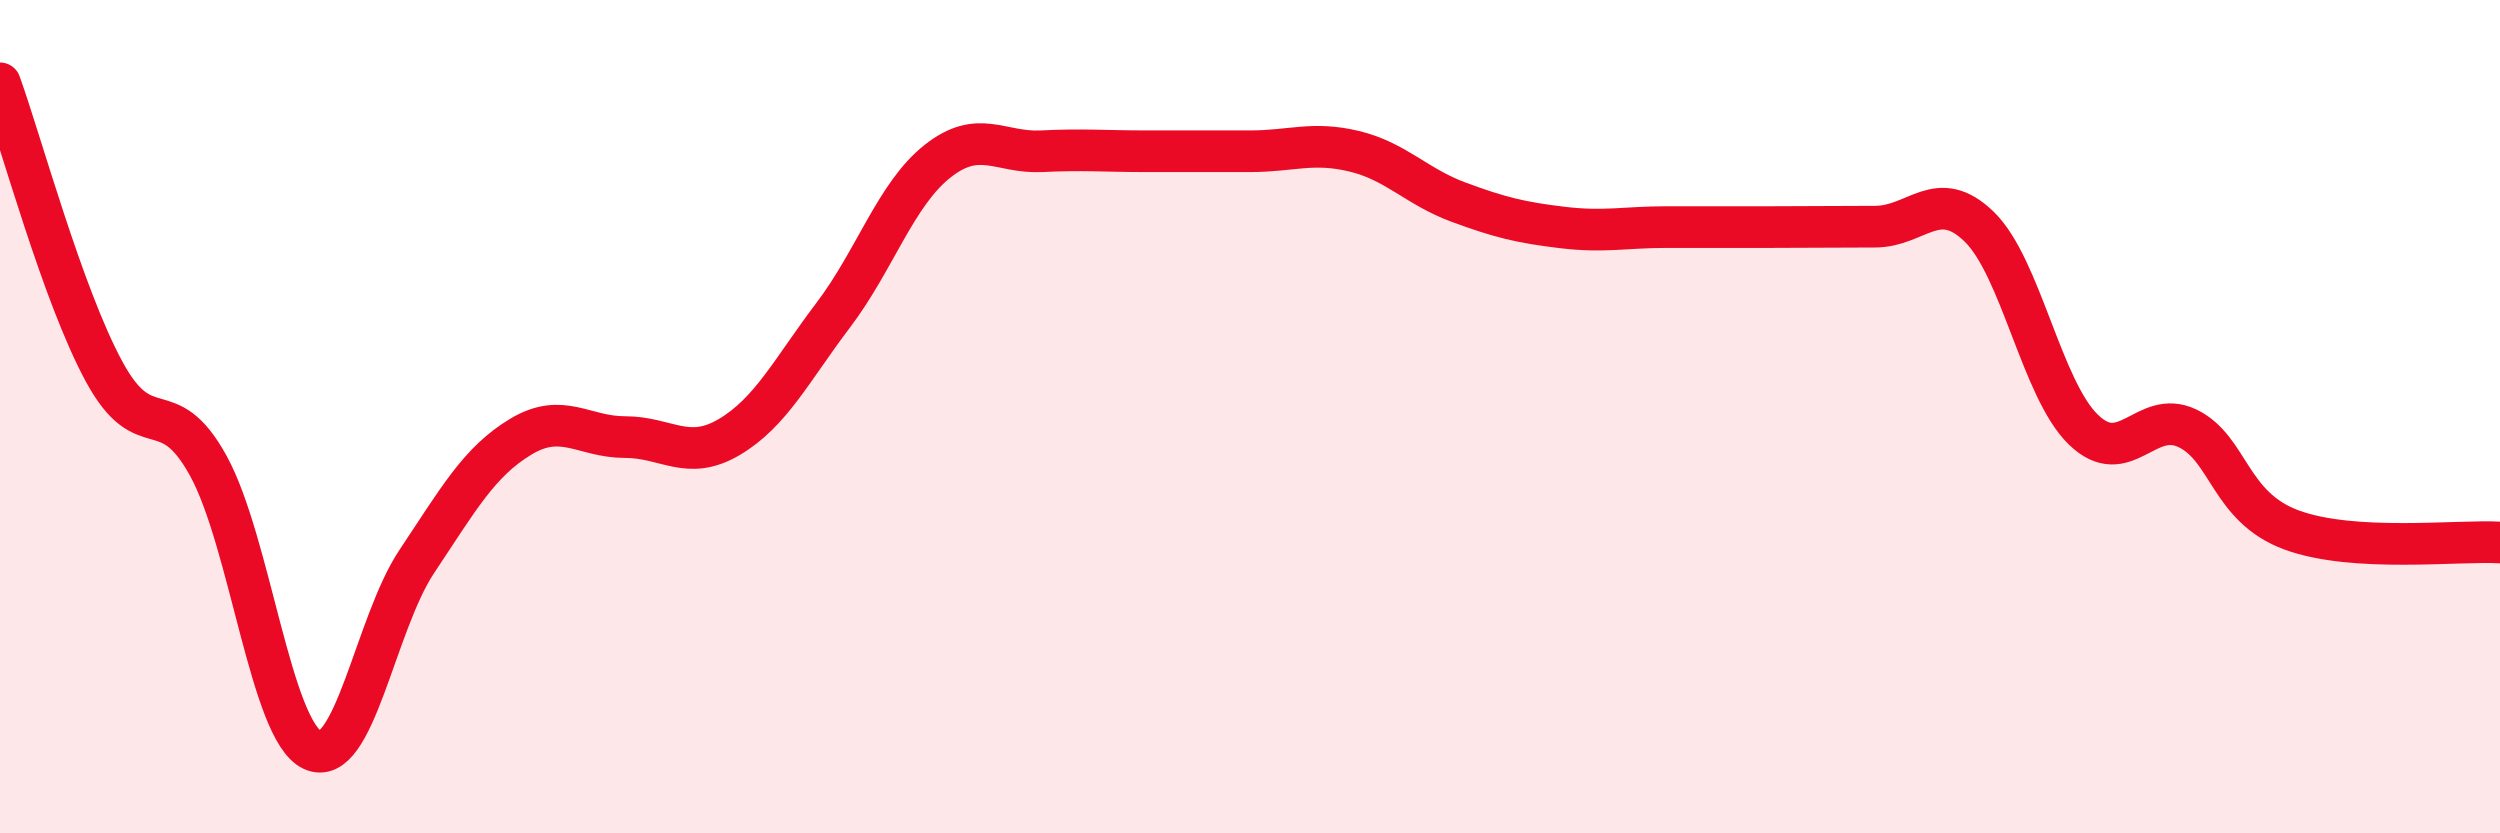 
    <svg width="60" height="20" viewBox="0 0 60 20" xmlns="http://www.w3.org/2000/svg">
      <path
        d="M 0,2 C 0.5,3.38 1.5,7.08 2.5,8.92 C 3.5,10.76 4,9.36 5,11.18 C 6,13 6.5,17.54 7.5,18 C 8.5,18.46 9,14.98 10,13.48 C 11,11.98 11.5,11.08 12.5,10.48 C 13.5,9.88 14,10.49 15,10.49 C 16,10.49 16.5,11.08 17.5,10.49 C 18.5,9.9 19,8.88 20,7.56 C 21,6.24 21.5,4.66 22.5,3.87 C 23.5,3.08 24,3.68 25,3.63 C 26,3.58 26.5,3.63 27.5,3.63 C 28.5,3.63 29,3.63 30,3.63 C 31,3.63 31.5,3.39 32.5,3.63 C 33.5,3.87 34,4.48 35,4.85 C 36,5.22 36.5,5.34 37.5,5.46 C 38.5,5.58 39,5.45 40,5.45 C 41,5.45 41.5,5.45 42.5,5.45 C 43.5,5.45 44,5.44 45,5.44 C 46,5.44 46.5,4.47 47.5,5.44 C 48.5,6.41 49,9.34 50,10.31 C 51,11.28 51.5,9.8 52.5,10.28 C 53.5,10.76 53.5,12.17 55,12.72 C 56.5,13.27 59,12.96 60,13.02L60 20L0 20Z"
        fill="#EB0A25"
        opacity="0.1"
        stroke-linecap="round"
        stroke-linejoin="round"
      />
      <path
        d="M 0,2 C 0.5,3.38 1.5,7.08 2.5,8.92 C 3.5,10.76 4,9.36 5,11.18 C 6,13 6.5,17.54 7.5,18 C 8.5,18.46 9,14.98 10,13.48 C 11,11.98 11.5,11.08 12.5,10.48 C 13.5,9.88 14,10.49 15,10.49 C 16,10.49 16.5,11.08 17.5,10.49 C 18.5,9.9 19,8.88 20,7.56 C 21,6.24 21.5,4.66 22.5,3.87 C 23.5,3.08 24,3.68 25,3.63 C 26,3.58 26.5,3.63 27.5,3.63 C 28.5,3.63 29,3.63 30,3.63 C 31,3.63 31.5,3.39 32.5,3.63 C 33.5,3.87 34,4.48 35,4.85 C 36,5.22 36.5,5.34 37.5,5.46 C 38.5,5.58 39,5.45 40,5.45 C 41,5.45 41.5,5.45 42.5,5.45 C 43.5,5.45 44,5.44 45,5.44 C 46,5.44 46.5,4.47 47.5,5.44 C 48.5,6.41 49,9.34 50,10.31 C 51,11.28 51.5,9.8 52.5,10.28 C 53.5,10.76 53.5,12.17 55,12.72 C 56.5,13.27 59,12.96 60,13.02"
        stroke="#EB0A25"
        stroke-width="1"
        fill="none"
        stroke-linecap="round"
        stroke-linejoin="round"
      />
    </svg>
  